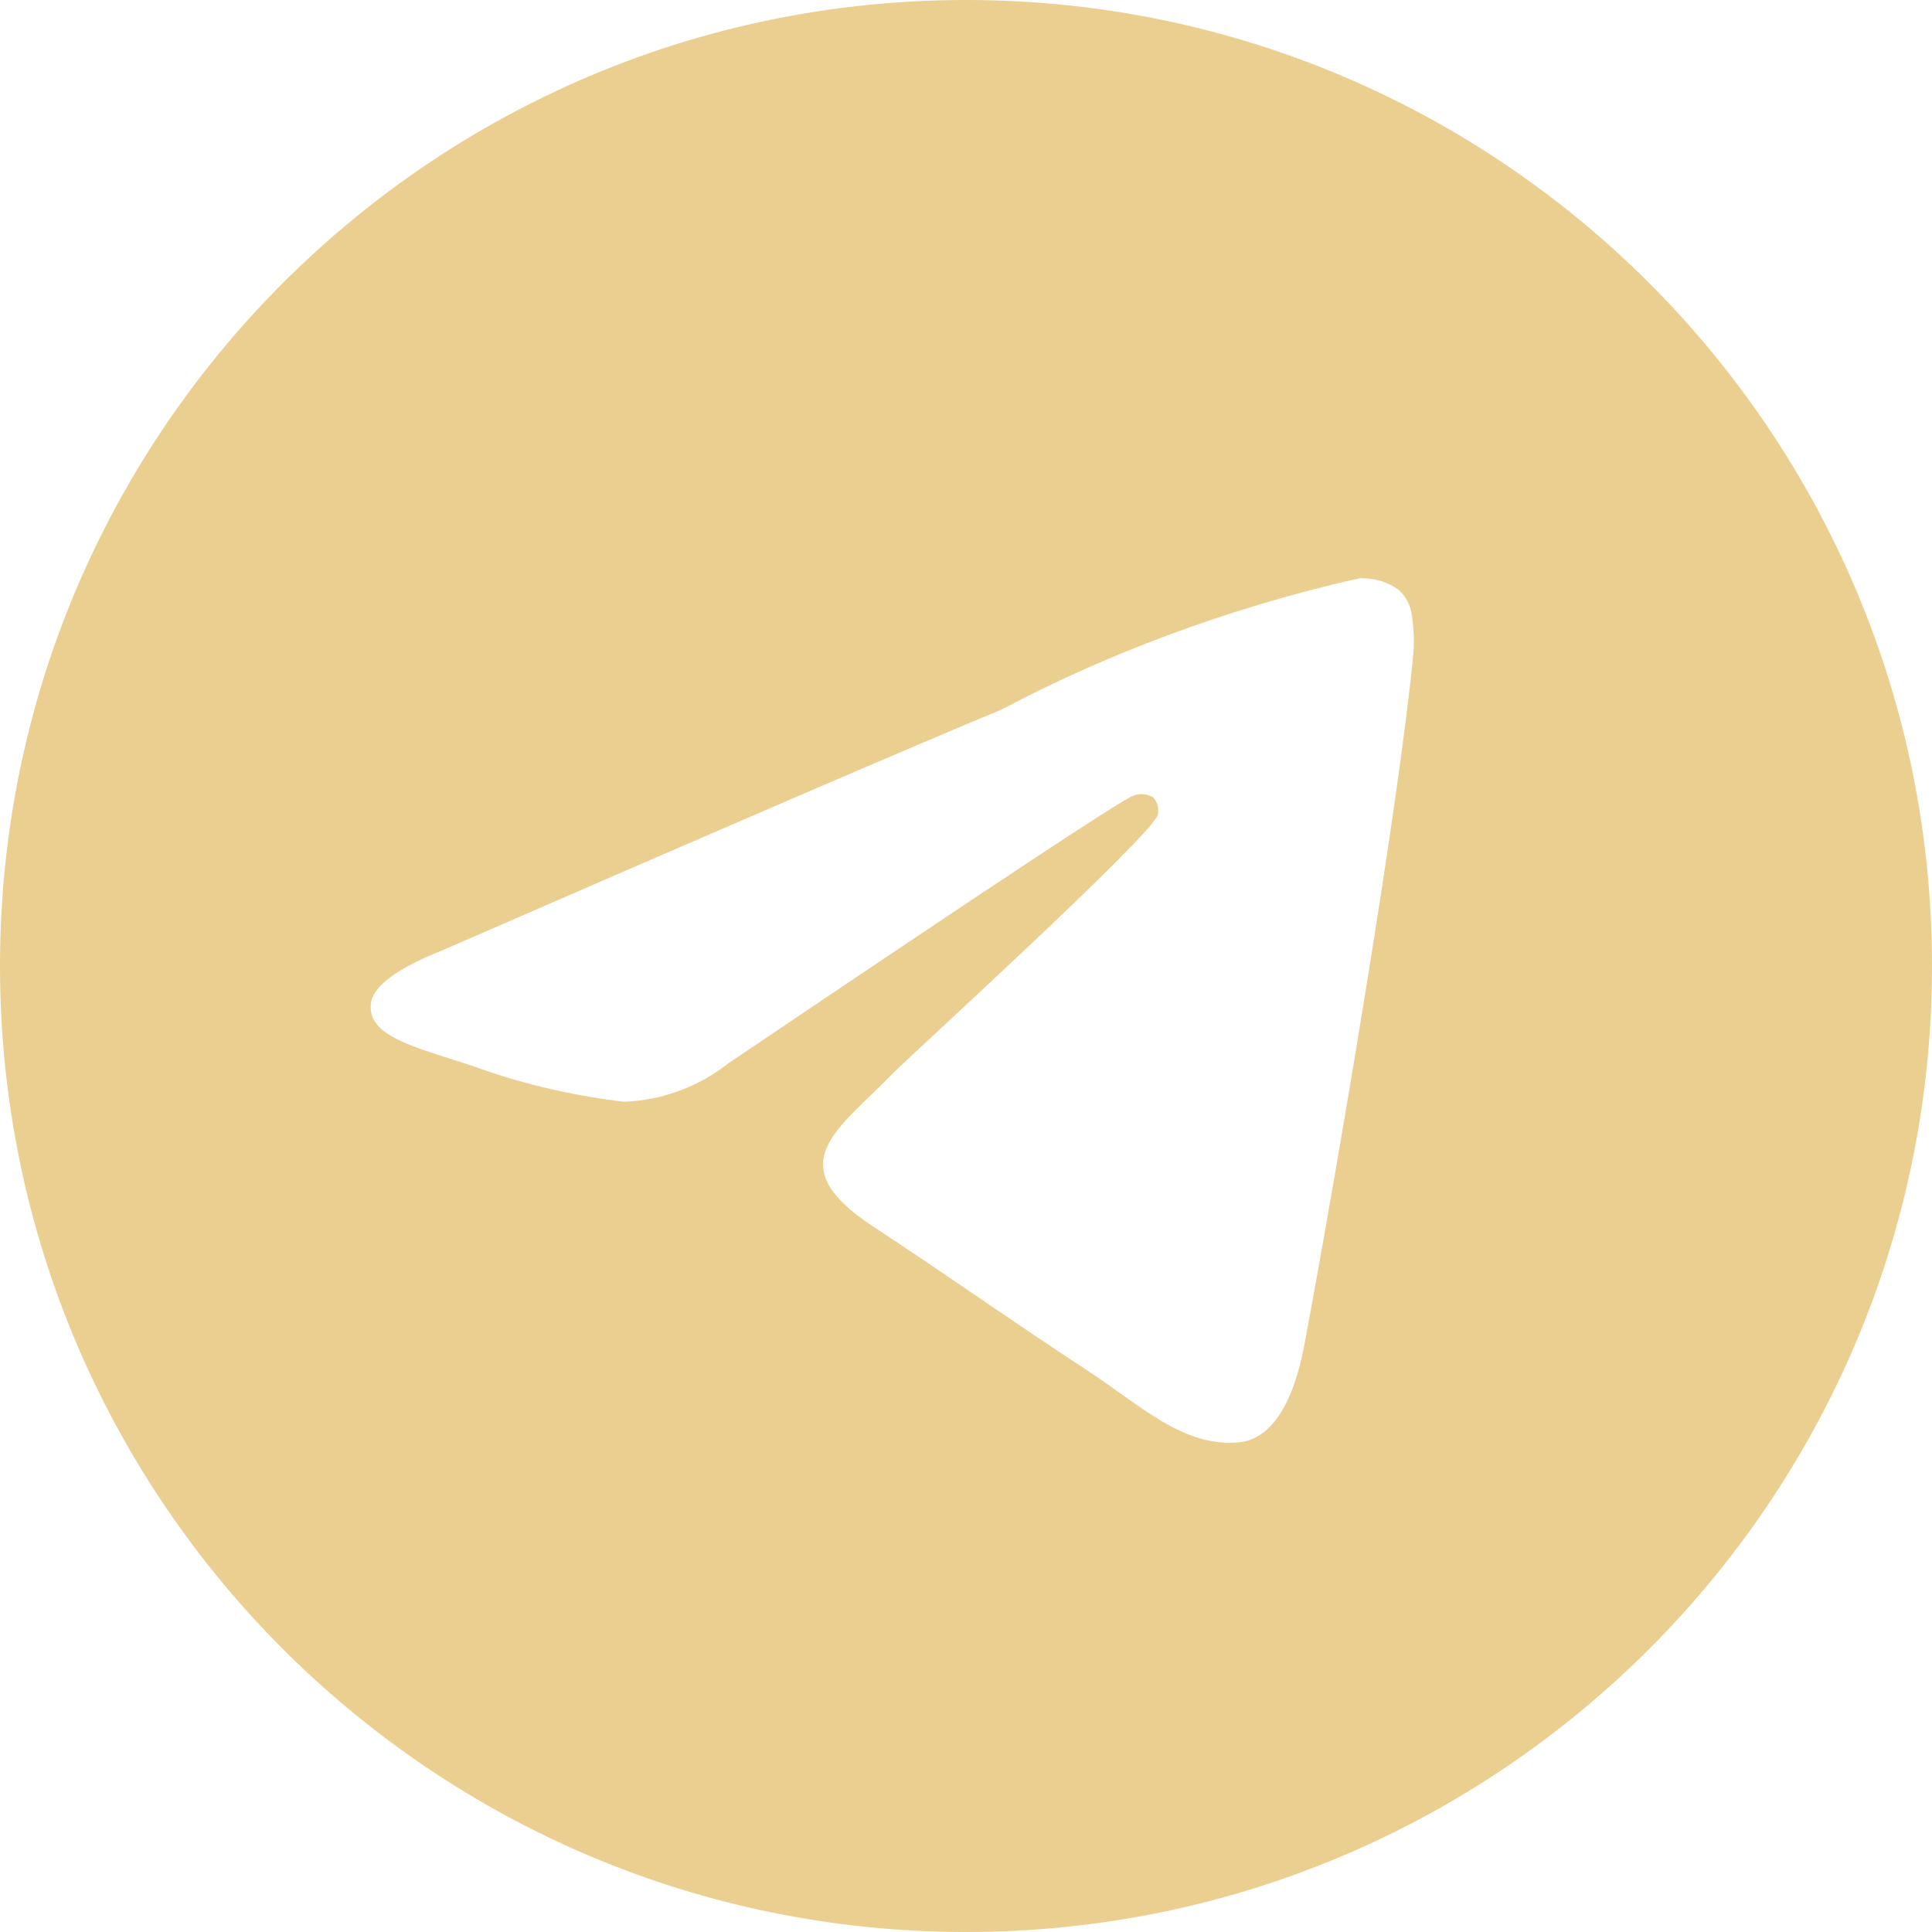 <?xml version="1.0" encoding="UTF-8"?> <svg xmlns="http://www.w3.org/2000/svg" width="35" height="35" viewBox="0 0 35 35" fill="none"><path d="M24.654 10.476C24.662 10.476 24.671 10.476 24.68 10.476C24.923 10.476 25.148 10.551 25.333 10.681L25.33 10.679C25.465 10.796 25.555 10.961 25.577 11.147V11.151C25.6 11.293 25.613 11.455 25.613 11.621C25.613 11.697 25.611 11.771 25.605 11.846V11.835C25.344 14.588 24.209 21.264 23.633 24.346C23.389 25.65 22.909 26.087 22.444 26.129C21.435 26.223 20.668 25.462 19.689 24.821C18.158 23.816 17.292 23.19 15.806 22.211C14.087 21.08 15.201 20.456 16.18 19.441C16.437 19.173 20.888 15.124 20.976 14.757C20.98 14.734 20.983 14.71 20.983 14.684C20.983 14.594 20.949 14.511 20.894 14.448C20.834 14.409 20.758 14.387 20.679 14.387C20.627 14.387 20.577 14.397 20.53 14.415L20.533 14.414C20.38 14.448 17.933 16.065 13.194 19.264C12.677 19.672 12.023 19.93 11.312 19.96H11.305C10.298 19.838 9.383 19.614 8.515 19.294L8.601 19.322C7.511 18.966 6.646 18.779 6.72 18.177C6.759 17.864 7.191 17.544 8.014 17.216C13.087 15.006 16.47 13.55 18.162 12.846C20.03 11.855 22.195 11.039 24.471 10.511L24.653 10.474L24.654 10.476ZM17.459 0C7.812 0.023 0 7.849 0 17.5C0 27.165 7.834 35 17.5 35C27.166 35 35 27.166 35 17.5C35 7.849 27.188 0.023 17.543 0H17.541C17.514 0 17.486 0 17.459 0Z" fill="#EBCF90"></path></svg> 